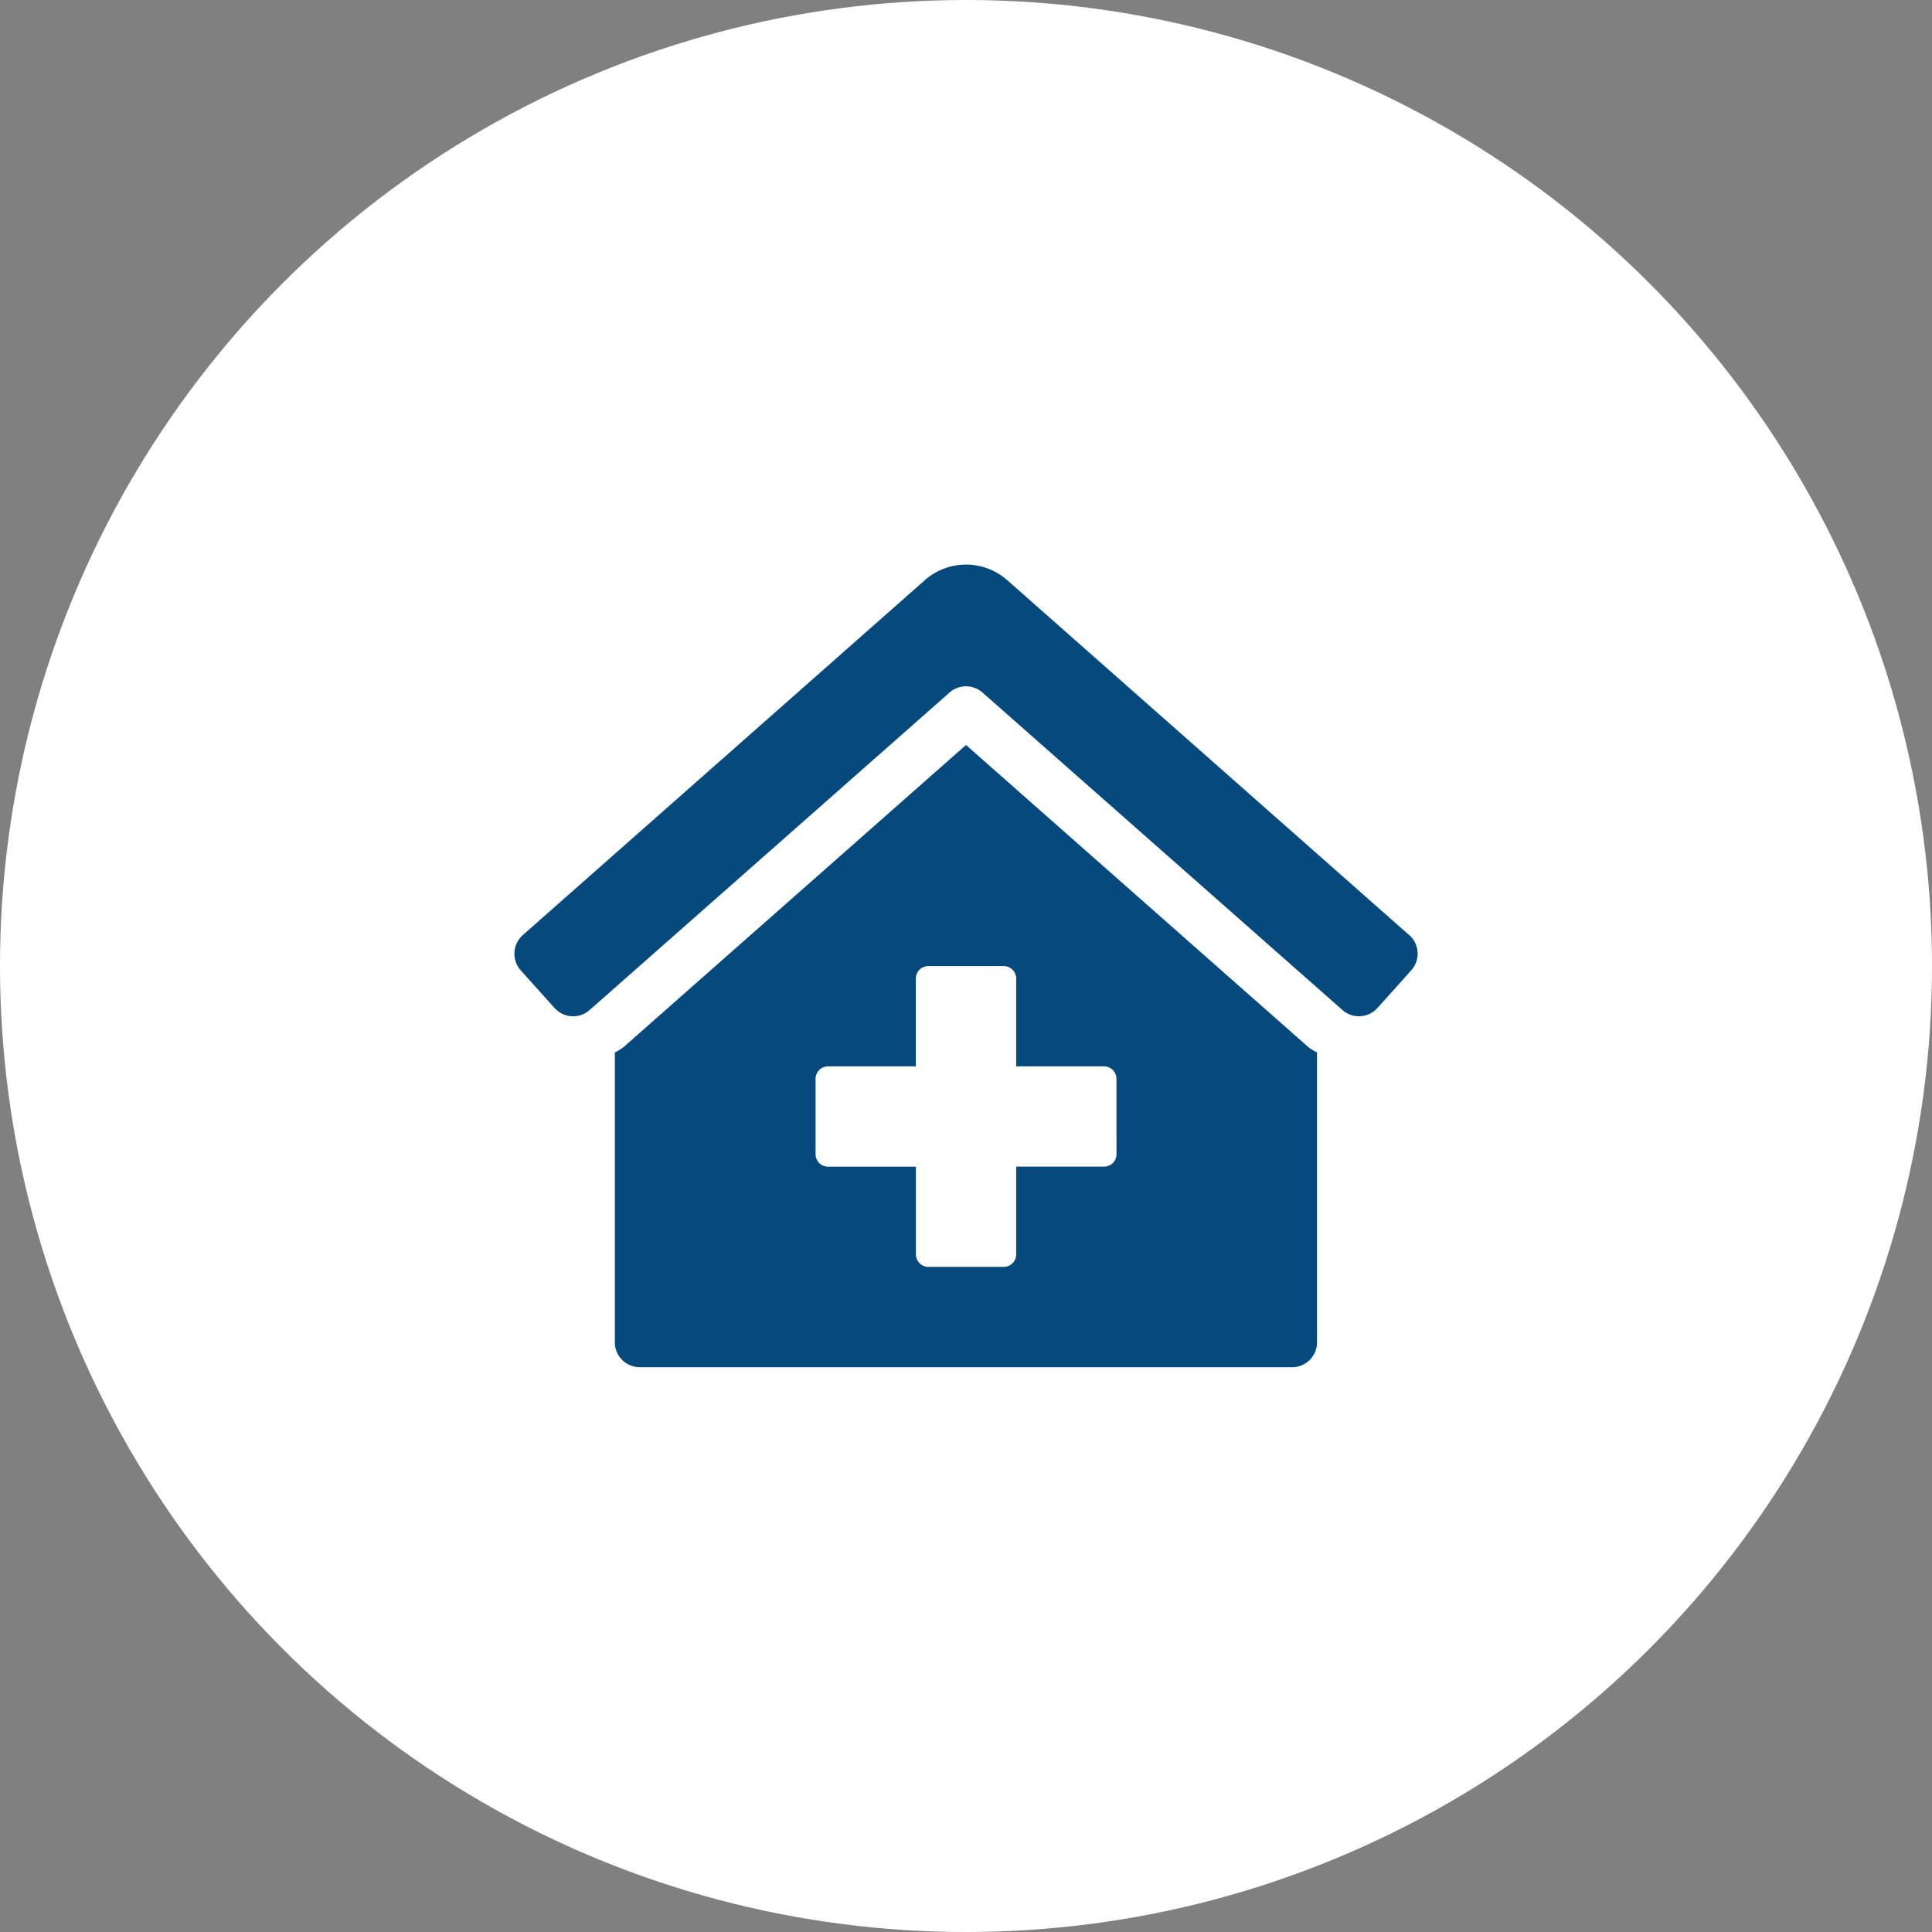 <svg height="62" viewBox="0 0 62 62" width="62" xmlns="http://www.w3.org/2000/svg"><rect x="0" y="0" width="62" height="62" fill="#808080" stroke="none"/><circle cx="31" cy="31" fill="#fff" r="31"/><path d="m14.489 5.786-10.994 9.7a2.328 2.328 0 0 1 -.275.169v9.3a.8.8 0 0 0 .8.8h20.934a.8.8 0 0 0 .8-.8v-9.3a2.347 2.347 0 0 1 -.265-.161zm4.83 13.131a.4.4 0 0 1 -.4.4h-2.819v2.817a.4.4 0 0 1 -.4.4h-2.418a.4.4 0 0 1 -.4-.4v-2.815h-2.82a.4.4 0 0 1 -.4-.4v-2.419a.4.4 0 0 1 .4-.4h2.817v-2.818a.4.4 0 0 1 .4-.4h2.421a.4.4 0 0 1 .4.4v2.818h2.817a.4.4 0 0 1 .4.4zm9.393-7.029-12.877-11.371a2 2 0 0 0 -2.689 0l-12.88 11.37a.8.8 0 0 0 -.061 1.137l1.077 1.2a.8.8 0 0 0 1.137.061l11.538-10.178a.8.8 0 0 1 1.065 0l11.538 10.176a.8.8 0 0 0 1.137-.061l1.077-1.2a.8.8 0 0 0 -.061-1.137z" fill="#064a7d" transform="translate(16.511 18.121)"/></svg>
